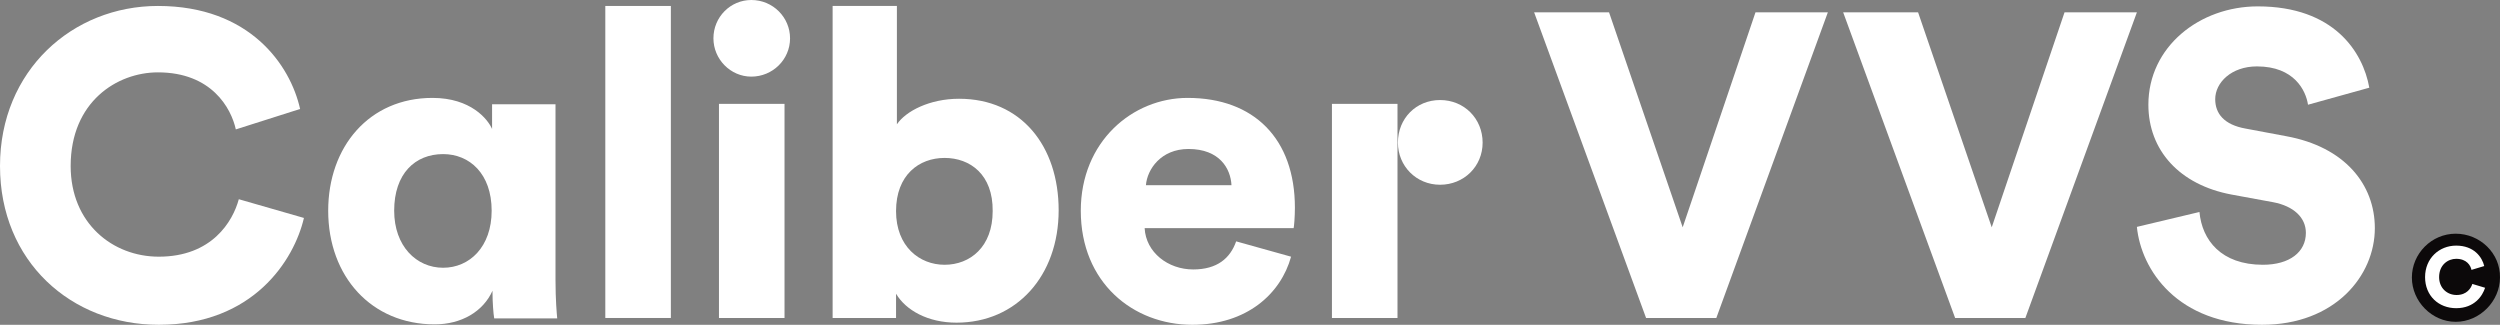 <svg xmlns="http://www.w3.org/2000/svg" viewBox="1629.708 3335.938 587.302 76.3"><rect x="1629.708" y="3335.938" width="587.302" height="76.3" fill="#808080" stroke="none"/><g transform="matrix(1, 0, 0, 1, 3069.808, -917.262)"><path class="st3" d="M-1440.1,4292.2c0-22.4,17-37.6,37.1-37.6c21.6,0,31.1,13.9,33.4,24.2l-15.1,4.8&#10;&#9;&#9;&#9;&#9;&#9;&#9;&#9;&#9;&#9;c-1.1-5-5.7-13.4-18.3-13.4c-9.6,0-20.5,6.9-20.5,22c0,13.5,9.9,21.3,20.7,21.3c12.5,0,17.4-8.3,18.8-13.5l15.3,4.4&#10;&#9;&#9;&#9;&#9;&#9;&#9;&#9;&#9;&#9;c-2.3,9.9-11.9,25.1-34.1,25.1C-1423.4,4329.5-1440.1,4314.6-1440.1,4292.2z" style="fill: rgb(255, 255, 255);"></path><path class="st3" d="M-1324.4,4321.5c-2.2,4.9-7.3,7.9-13.6,7.9c-14.8,0-25-11.2-25-26.7c0-15,9.6-26.5,24.5-26.5&#10;&#9;&#9;&#9;&#9;&#9;&#9;&#9;&#9;&#9;c9,0,13,5,14,7.3v-5.8h14.9v41.3c0,4.7,0.3,7.9,0.4,9h-14.8c-0.2-1.1-0.4-3.9-0.4-6V4321.5z M-1336,4316.1&#10;&#9;&#9;&#9;&#9;&#9;&#9;&#9;&#9;&#9;c6.2,0,11.4-4.9,11.4-13.4c0-8.7-5.2-13.3-11.4-13.3c-6.6,0-11.5,4.6-11.5,13.3C-1347.5,4311-1342.3,4316.1-1336,4316.1z" style="fill: rgb(255, 255, 255);"></path><path class="st3" d="M-1297.9,4327.9v-73.3h15.4v73.3H-1297.9z" style="fill: rgb(255, 255, 255);"></path><path class="st3" d="M-1263.6,4253.2c5.1,0,9.1,4.1,9.1,9c0,5-4.1,9-9.1,9c-4.9,0-8.9-4.1-8.9-9&#10;&#9;&#9;&#9;&#9;&#9;&#9;&#9;&#9;&#9;C-1272.5,4257.2-1268.5,4253.2-1263.6,4253.2z M-1271.2,4327.9v-50.3h15.4v50.3H-1271.2z" style="fill: rgb(255, 255, 255);"></path><path class="st3" d="M-1244.5,4327.9v-73.3h15.1v27.8c2.1-3.1,7.7-6,14.6-6c14.6,0,23.4,11.1,23.4,26.2&#10;&#9;&#9;&#9;&#9;&#9;&#9;&#9;&#9;&#9;c0,15.4-9.9,26.4-24,26.4c-6.7,0-11.9-2.9-14.2-6.8v5.7H-1244.5z M-1218.2,4290.3c-6,0-11.4,4-11.4,12.5&#10;&#9;&#9;&#9;&#9;&#9;&#9;&#9;&#9;&#9;c0,8.3,5.5,12.6,11.4,12.6c6,0,11.3-4.2,11.3-12.6C-1206.8,4294.2-1212.2,4290.3-1218.2,4290.3z" style="fill: rgb(255, 255, 255);"></path><path class="st3" d="M-1136.8,4313.5c-2.4,8.7-10.4,16-23.2,16c-13.9,0-26.2-9.9-26.2-26.8c0-16.2,12.1-26.5,25.1-26.5&#10;&#9;&#9;&#9;&#9;&#9;&#9;&#9;&#9;&#9;c15.6,0,25.2,9.6,25.2,25.8c0,2.1-0.2,4.5-0.3,4.8h-35c0.3,5.7,5.5,9.7,11.4,9.7c5.6,0,8.7-2.6,10.1-6.6L-1136.8,4313.5z&#10;&#9;&#9;&#9;&#9;&#9;&#9;&#9;&#9;&#9; M-1150.8,4296.7c-0.2-3.9-2.8-8.5-10.1-8.5c-6.5,0-9.7,4.8-10,8.5H-1150.8z" style="fill: rgb(255, 255, 255);"></path><path class="st3" d="M-1111.8,4327.9h-15.4v-50.3h15.4V4327.9z M-1101.8,4276.7c5.7,0,10,4.4,10,10c0,5.6-4.4,9.9-10,9.9&#10;&#9;&#9;&#9;&#9;&#9;&#9;&#9;&#9;&#9;c-5.6,0-9.9-4.4-9.9-9.9C-1111.7,4281-1107.4,4276.7-1101.8,4276.7z" style="fill: rgb(255, 255, 255);"></path><path class="st3" d="M-1027.7,4256.1h17l-26.2,71.8h-16.5l-26.3-71.8h17.6l17.3,50.5L-1027.7,4256.1z" style="fill: rgb(255, 255, 255);"></path><path class="st3" d="M-955.1,4256.1h17l-26.2,71.8h-16.5l-26.3-71.8h17.6l17.3,50.5L-955.1,4256.1z" style="fill: rgb(255, 255, 255);"></path><path class="st3" d="M-897.9,4277.8c-0.5-3.3-3.2-9-12-9c-6,0-9.8,3.8-9.8,7.7c0,3.4,2.1,6,7.1,6.9l9.6,1.8&#10;&#9;&#9;&#9;&#9;&#9;&#9;&#9;&#9;&#9;c13.7,2.5,20.8,11.3,20.8,21.6c0,11.2-9.4,22.7-26.5,22.7c-19.9,0-28.4-12.9-29.4-23l14.7-3.5c0.6,6.6,5.1,12.4,14.9,12.4&#10;&#9;&#9;&#9;&#9;&#9;&#9;&#9;&#9;&#9;c6.3,0,10.1-3,10.1-7.5c0-3.6-2.9-6.3-7.7-7.2l-9.8-1.8c-12.2-2.3-19.5-10.4-19.5-21.1c0-13.6,12-23.1,25.7-23.1&#10;&#9;&#9;&#9;&#9;&#9;&#9;&#9;&#9;&#9;c17.9,0,24.7,10.7,26.2,19.1L-897.9,4277.8z" style="fill: rgb(255, 255, 255);"></path></g><path class="st6" d="M-863.2,4308.1c-5.7,0-10.3,4.7-10.3,10.3c0,5.6,4.7,10.4,10.3,10.4c5.7,0,10.4-4.9,10.4-10.4&#10;&#9;&#9;&#9;&#9;&#9;&#9;&#9;C-852.7,4312.7-857.5,4308.1-863.2,4308.1z" style="fill: rgb(12, 9, 10);" transform="matrix(1, 0, 0, 1, 3069.808, -917.262)"></path><path class="st3" d="M-863.1,4325.6c-4.1,0-7.3-2.9-7.3-7.3s3.3-7.4,7.3-7.4c4.2,0,6.1,2.7,6.6,4.8l-3,0.9&#10;&#9;&#9;&#9;&#9;&#9;&#9;c-0.2-1-1.1-2.6-3.6-2.6c-1.9,0-4,1.4-4,4.3c0,2.6,1.9,4.2,4.1,4.2c2.4,0,3.4-1.6,3.7-2.6l3,0.9&#10;&#9;&#9;&#9;&#9;&#9;&#9;C-856.9,4322.7-858.8,4325.6-863.1,4325.6z" style="fill: rgb(255, 255, 255);" transform="matrix(1, 0, 0, 1, 3069.808, -917.262)"></path></svg>